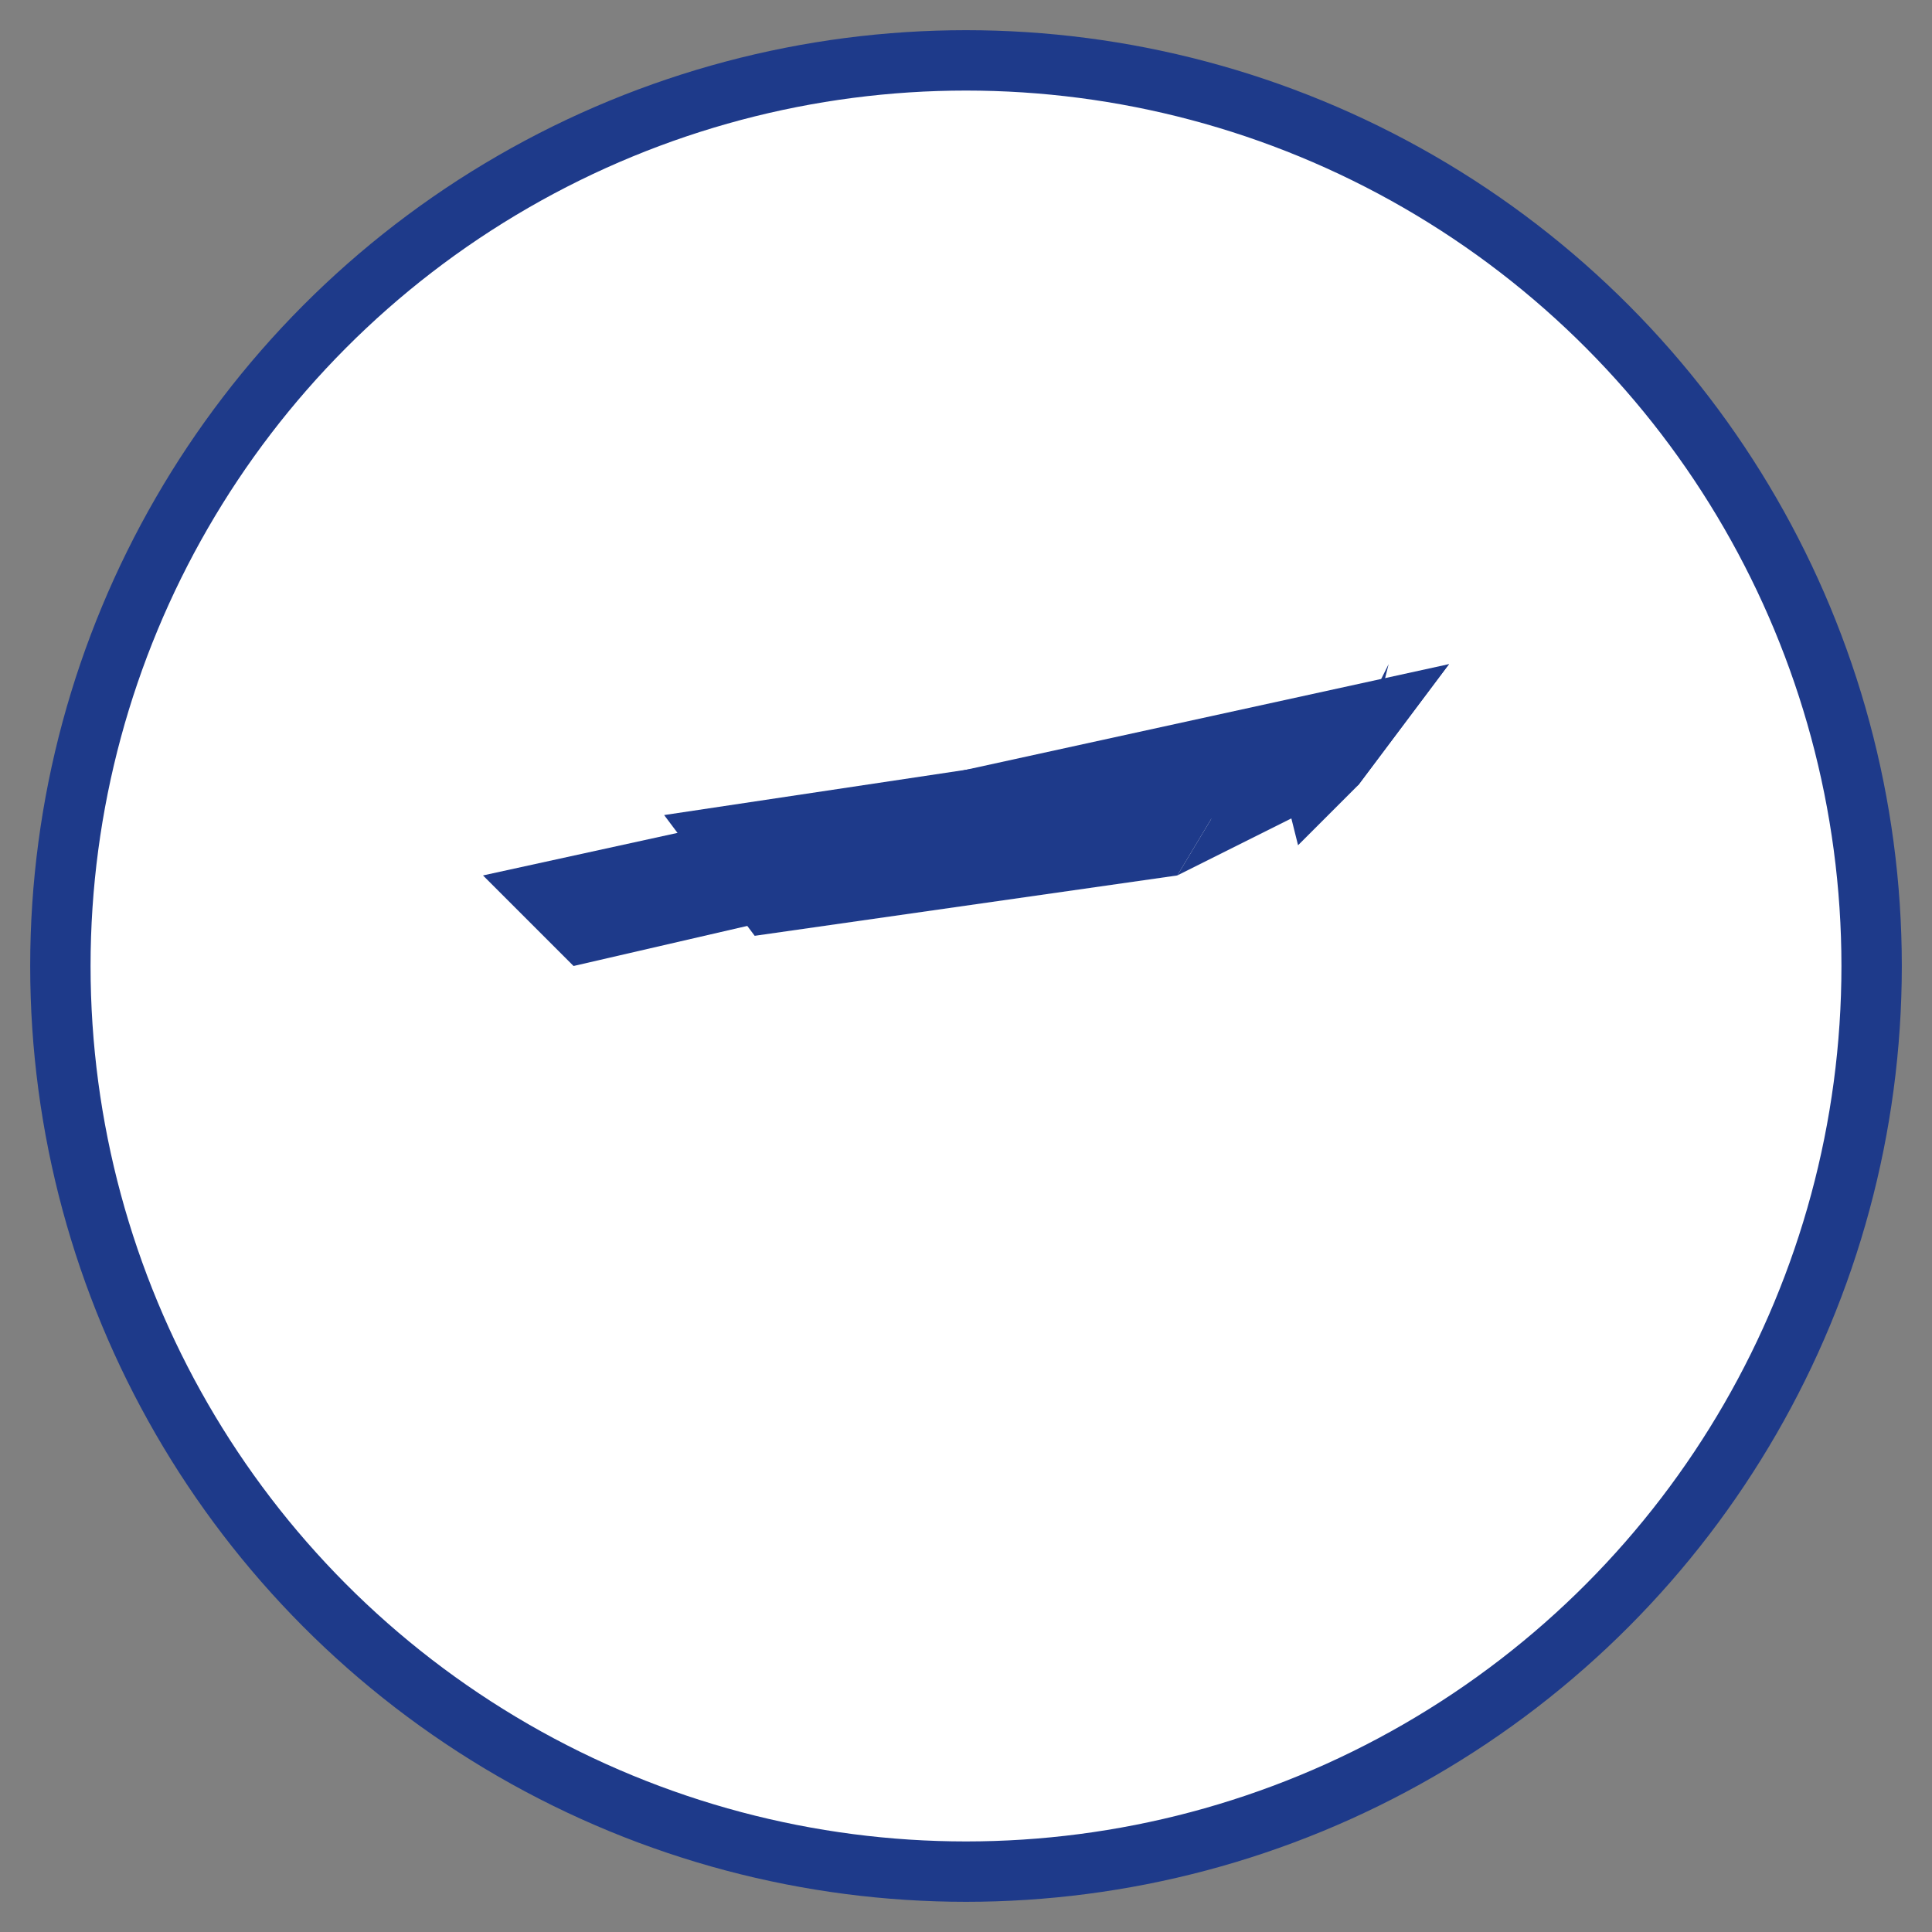 <svg xmlns="http://www.w3.org/2000/svg" viewBox="0 0 32 32" width="32" height="32">
  <rect x="0" y="0" width="32" height="32" fill="#808080" stroke="none"/>
  <!-- White background circle -->
  <circle cx="16" cy="16" r="15" fill="white" stroke="#1e3a8a" stroke-width="1"/>
  
  <!-- Dark blue airplane silhouette -->
  <g fill="#1e3a8a">
    <!-- Main fuselage -->
    <path d="M8 14.5 L24 11 L22.5 13 L9.5 16 L8 14.5 Z"/>
    
    <!-- Wings -->
    <path d="M11 13.5 L21 12 L19.5 14.5 L12.5 15.5 L11 13.5 Z"/>
    
    <!-- Tail section -->
    <path d="M21 12 L24 11 L22.5 13 L19.5 14.5 L21 12 Z"/>
    
    <!-- Vertical stabilizer -->
    <path d="M22.5 13 L23 11 L22.5 12 L21.5 13 L22.5 13 Z"/>
    
    <!-- Horizontal stabilizer -->
    <path d="M21 12 L21.5 13 L22.5 13 L21.5 14 L21 12 Z"/>
  </g>
</svg>
